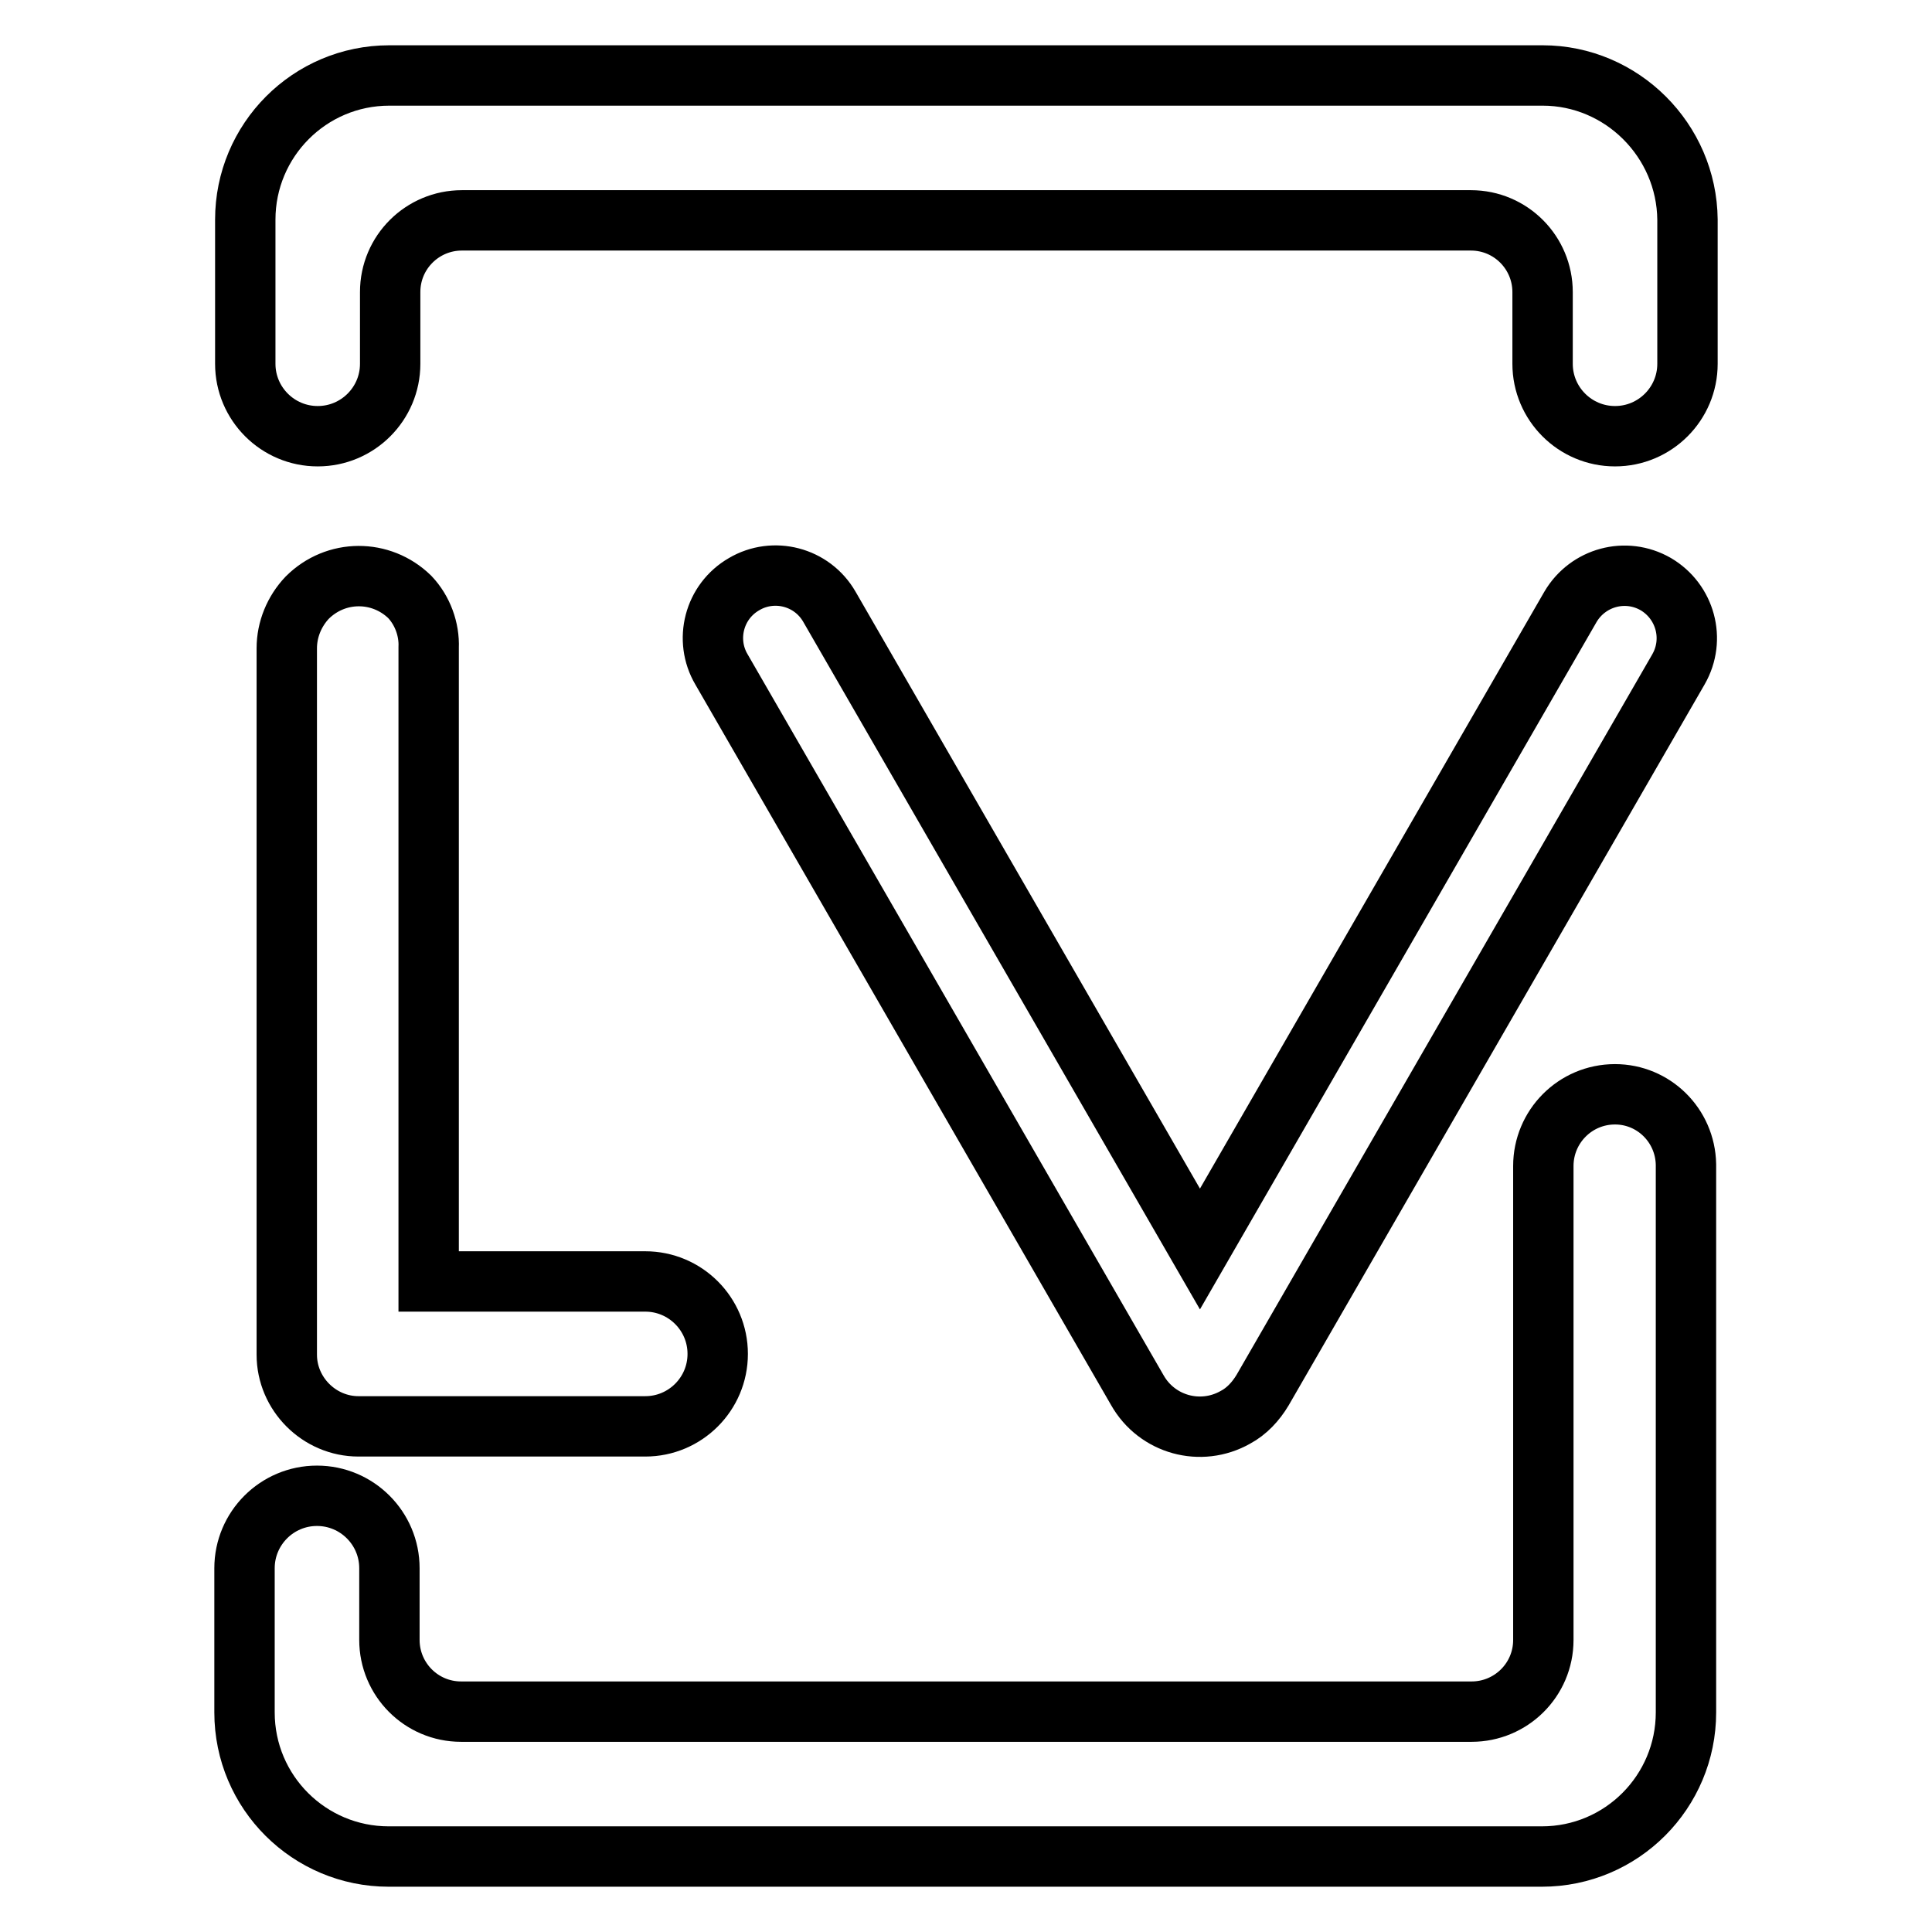 <?xml version="1.0" encoding="utf-8"?>
<!-- Svg Vector Icons : http://www.onlinewebfonts.com/icon -->
<!DOCTYPE svg PUBLIC "-//W3C//DTD SVG 1.1//EN" "http://www.w3.org/Graphics/SVG/1.1/DTD/svg11.dtd">
<svg version="1.1" xmlns="http://www.w3.org/2000/svg" xmlns:xlink="http://www.w3.org/1999/xlink" x="0px" y="0px" viewBox="0 0 256 256" enable-background="new 0 0 256 256" xml:space="preserve">
<g> <path stroke-width="8" fill-opacity="0" stroke="#000000"  d="M150.7,184.2c2.6,4.6,8.4,6.2,13,3.6c1.5-0.8,2.7-2.1,3.6-3.6l55.1-95.5c2.3-4,0.9-9-3-11.3 c-4-2.3-9-0.9-11.3,3l-49.1,85.1l-49.1-85.1c-2.3-4-7.4-5.3-11.3-3c-4,2.3-5.3,7.4-3,11.3L150.7,184.2z M54.3,79.1 c-3.8-3.7-9.8-3.7-13.6,0.1C39,81,38,83.4,38,85.9v93.6c0,5.2,4.3,9.5,9.5,9.5h38c5.3,0,9.6-4.3,9.6-9.6c0-5.3-4.3-9.6-9.6-9.6 H56.8v-84C56.9,83.4,56,80.9,54.3,79.1z M204.4,10H51.6c-10.6,0-19.1,8.6-19.1,19.1v19.1c0,5.3,4.3,9.6,9.6,9.6s9.6-4.3,9.6-9.6 v-9.5c0-5.3,4.3-9.5,9.5-9.5h133.7c5.3,0,9.5,4.3,9.5,9.5l0,0v9.5c0,5.3,4.3,9.6,9.6,9.6c5.3,0,9.6-4.3,9.6-9.6V29.1 C223.5,18.6,214.9,10,204.4,10L204.4,10z M214,145c-5.3,0-9.5,4.3-9.5,9.5l0,0v62.8c0,5.3-4.3,9.5-9.5,9.5l0,0H61.1 c-5.3,0-9.5-4.3-9.5-9.5l0,0v-9.5c0-5.3-4.3-9.6-9.6-9.6s-9.6,4.3-9.6,9.6l0,0v19.1c0,10.6,8.6,19.1,19.1,19.1h152.8 c10.6,0,19.1-8.6,19.1-19.1v-72.6C223.3,149.1,219.1,145,214,145z"/></g>
</svg>
